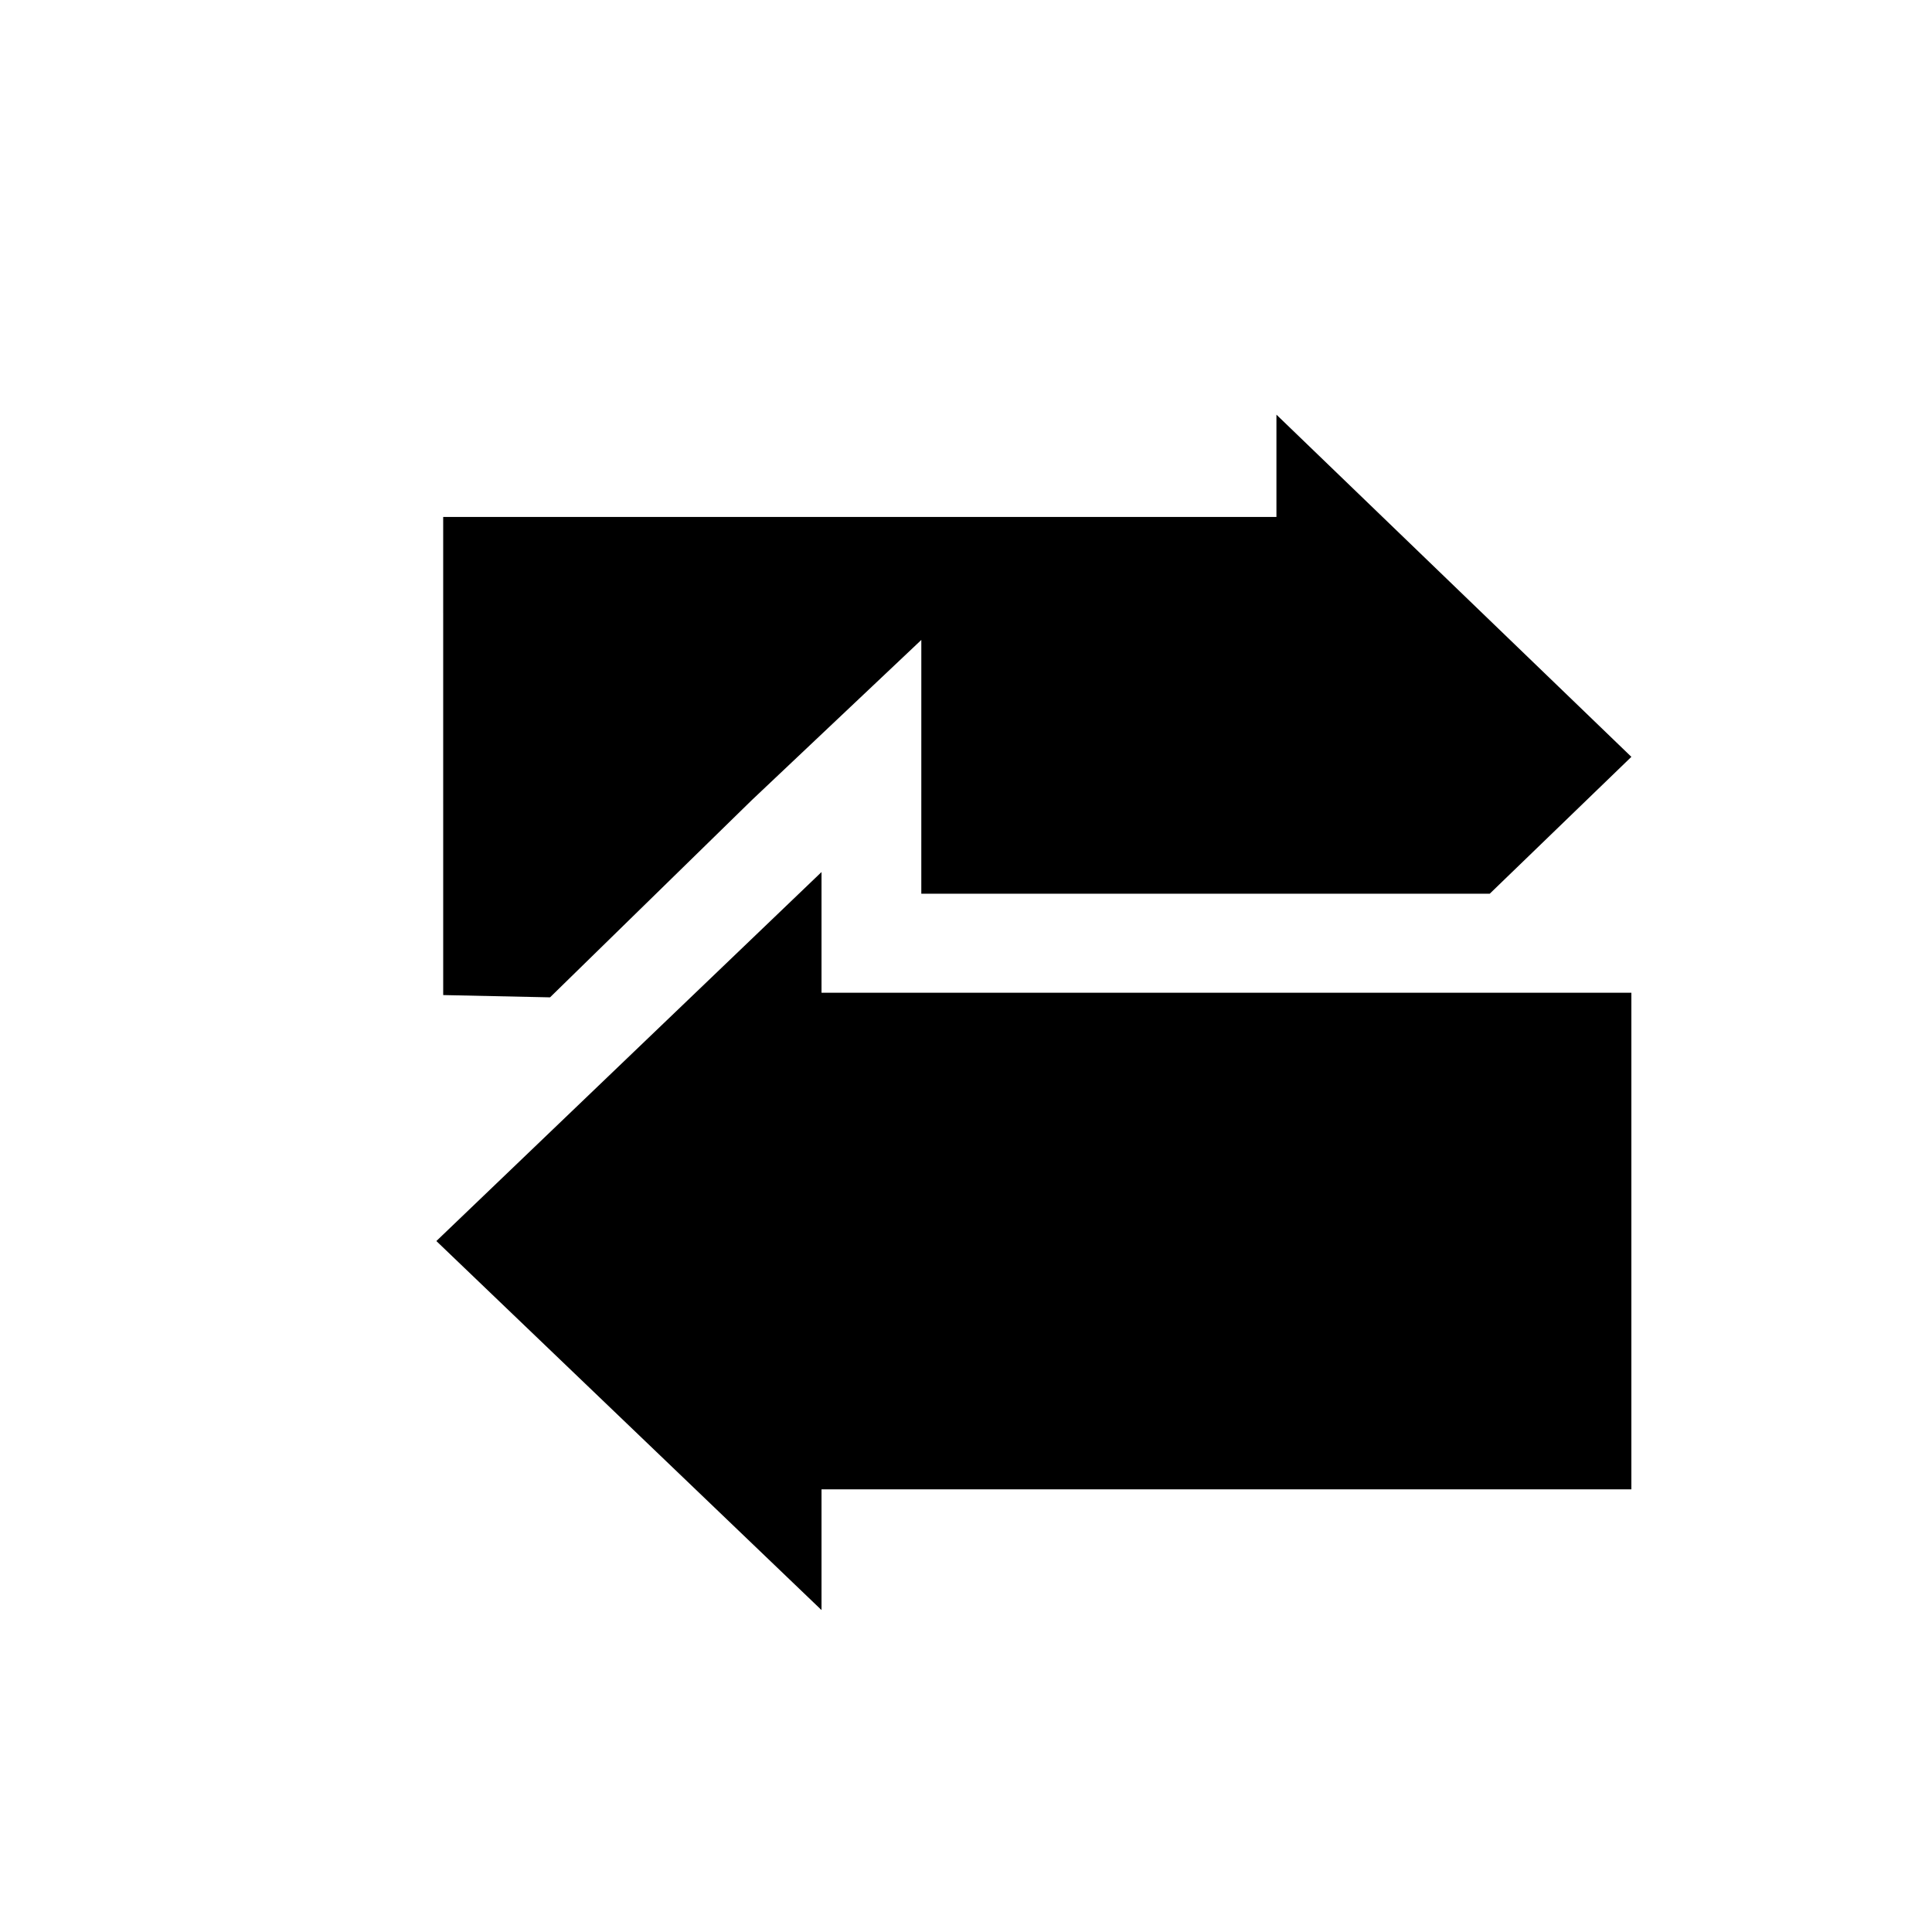 <?xml version="1.0" encoding="UTF-8"?>
<!-- Uploaded to: SVG Repo, www.svgrepo.com, Generator: SVG Repo Mixer Tools -->
<svg fill="#000000" width="800px" height="800px" version="1.1" viewBox="144 144 512 512" xmlns="http://www.w3.org/2000/svg">
 <path d="m388.16 313.59-44.891 42.422-53.504 52.297-28.312-0.605-0.004-126.71h220.82v-27.105l94.062 90.684-37.535 36.273-150.64 0.004zm-128.52 159.3 102.07-97.789v31.992h214.62v131.6h-214.62v31.992z" fill-rule="evenodd"/>
</svg>
